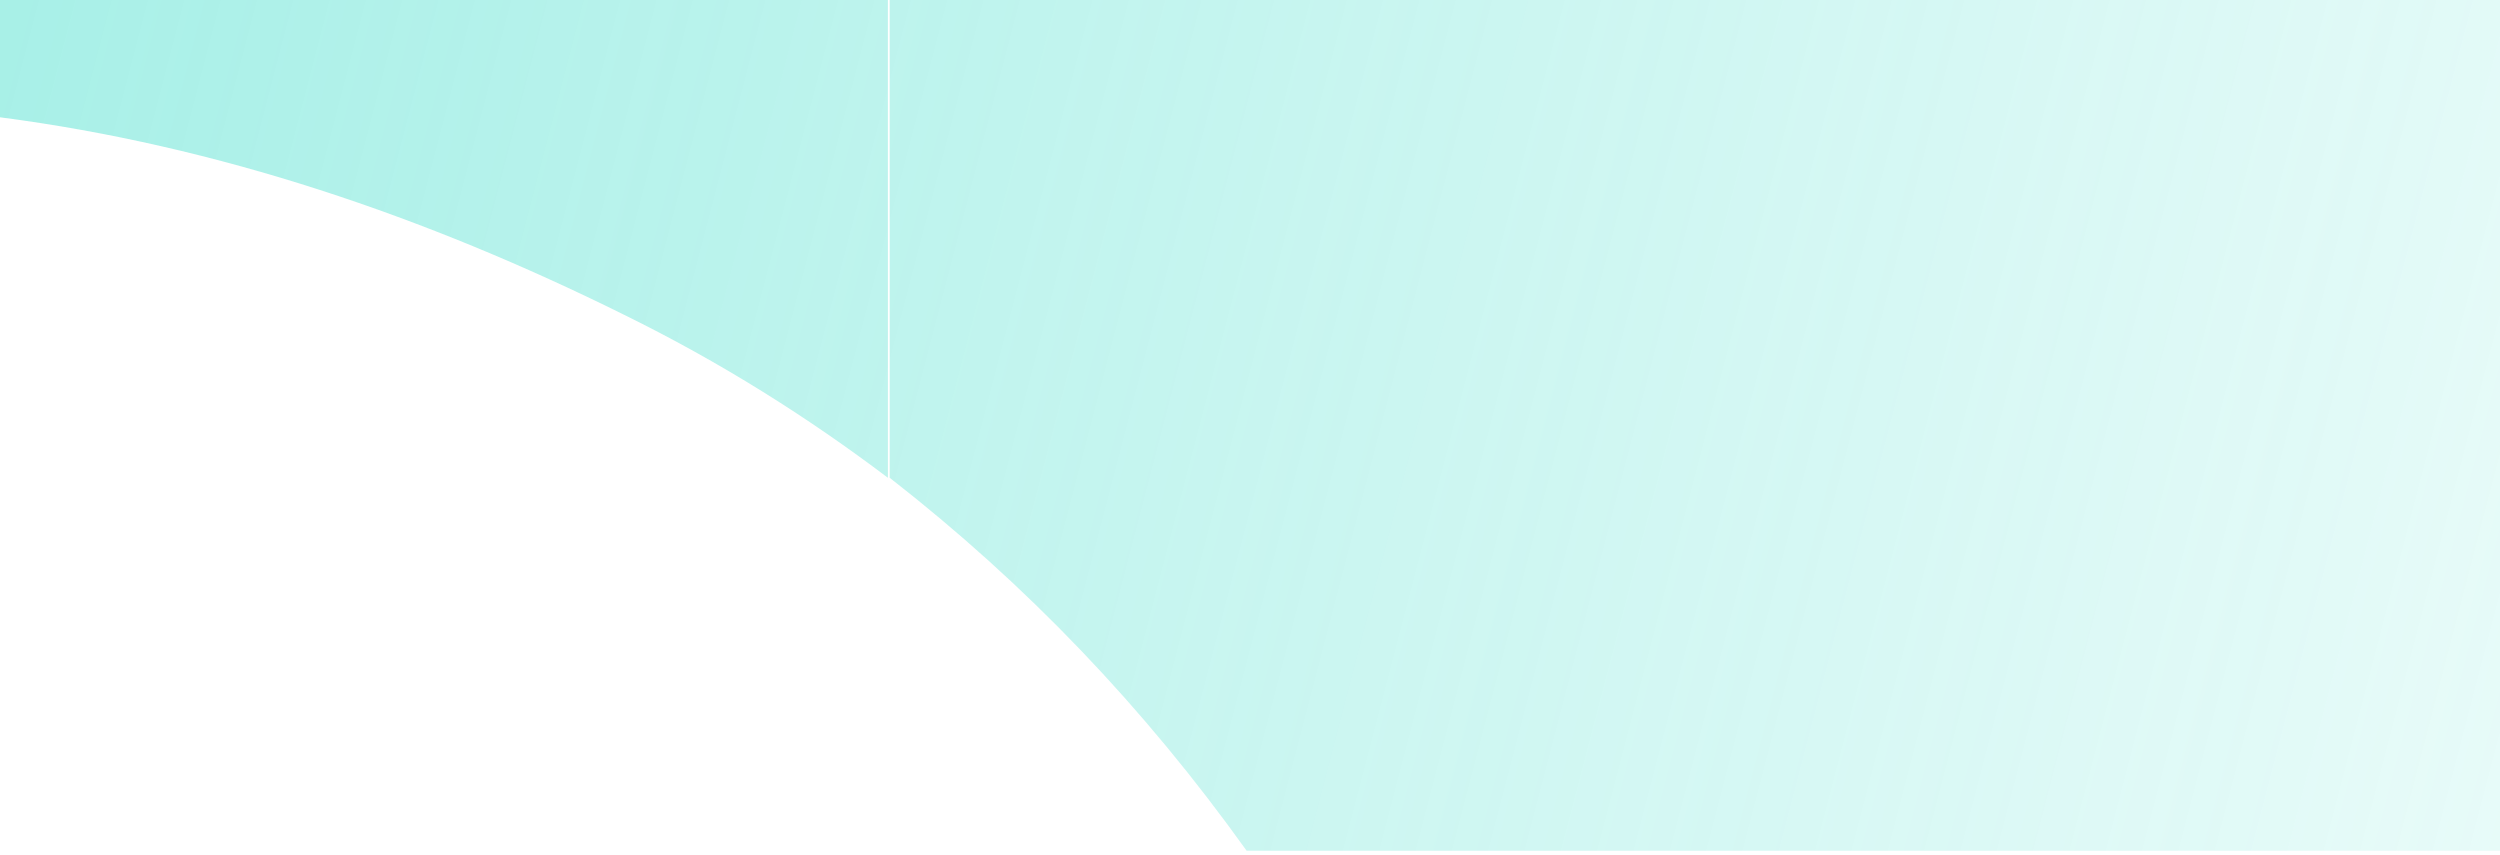 <svg width="468" height="160" viewBox="0 0 468 160" fill="none" xmlns="http://www.w3.org/2000/svg">
<path fill-rule="evenodd" clip-rule="evenodd" d="M166.215 89.441C151.256 78.138 134.967 67.833 116.683 58.857C79.783 40.574 40.889 27.276 0 21.958V-239C56.846 -238.668 113.691 -230.689 166.215 -213.735V89.441ZM552.499 159.252H233.366C214.085 132.325 192.145 109.387 166.548 89.441V-213.735C169.041 -212.904 171.451 -212.073 173.861 -211.242C176.271 -210.411 178.682 -209.58 181.175 -208.749C239.35 -187.141 294.866 -159.881 344.065 -126.638C392.933 -90.071 436.149 -50.512 469.724 -1.977C506.624 46.89 534.216 101.409 552.499 159.252Z" fill="url(#paint0_linear_58_18518)"/>
<defs>
<linearGradient id="paint0_linear_58_18518" x1="-4.7814e-07" y1="15" x2="552" y2="159" gradientUnits="userSpaceOnUse">
<stop stop-color="#26D9C4" stop-opacity="0.4"/>
<stop offset="1" stop-color="#26D9C4" stop-opacity="0.06"/>
</linearGradient>
</defs>
</svg>
